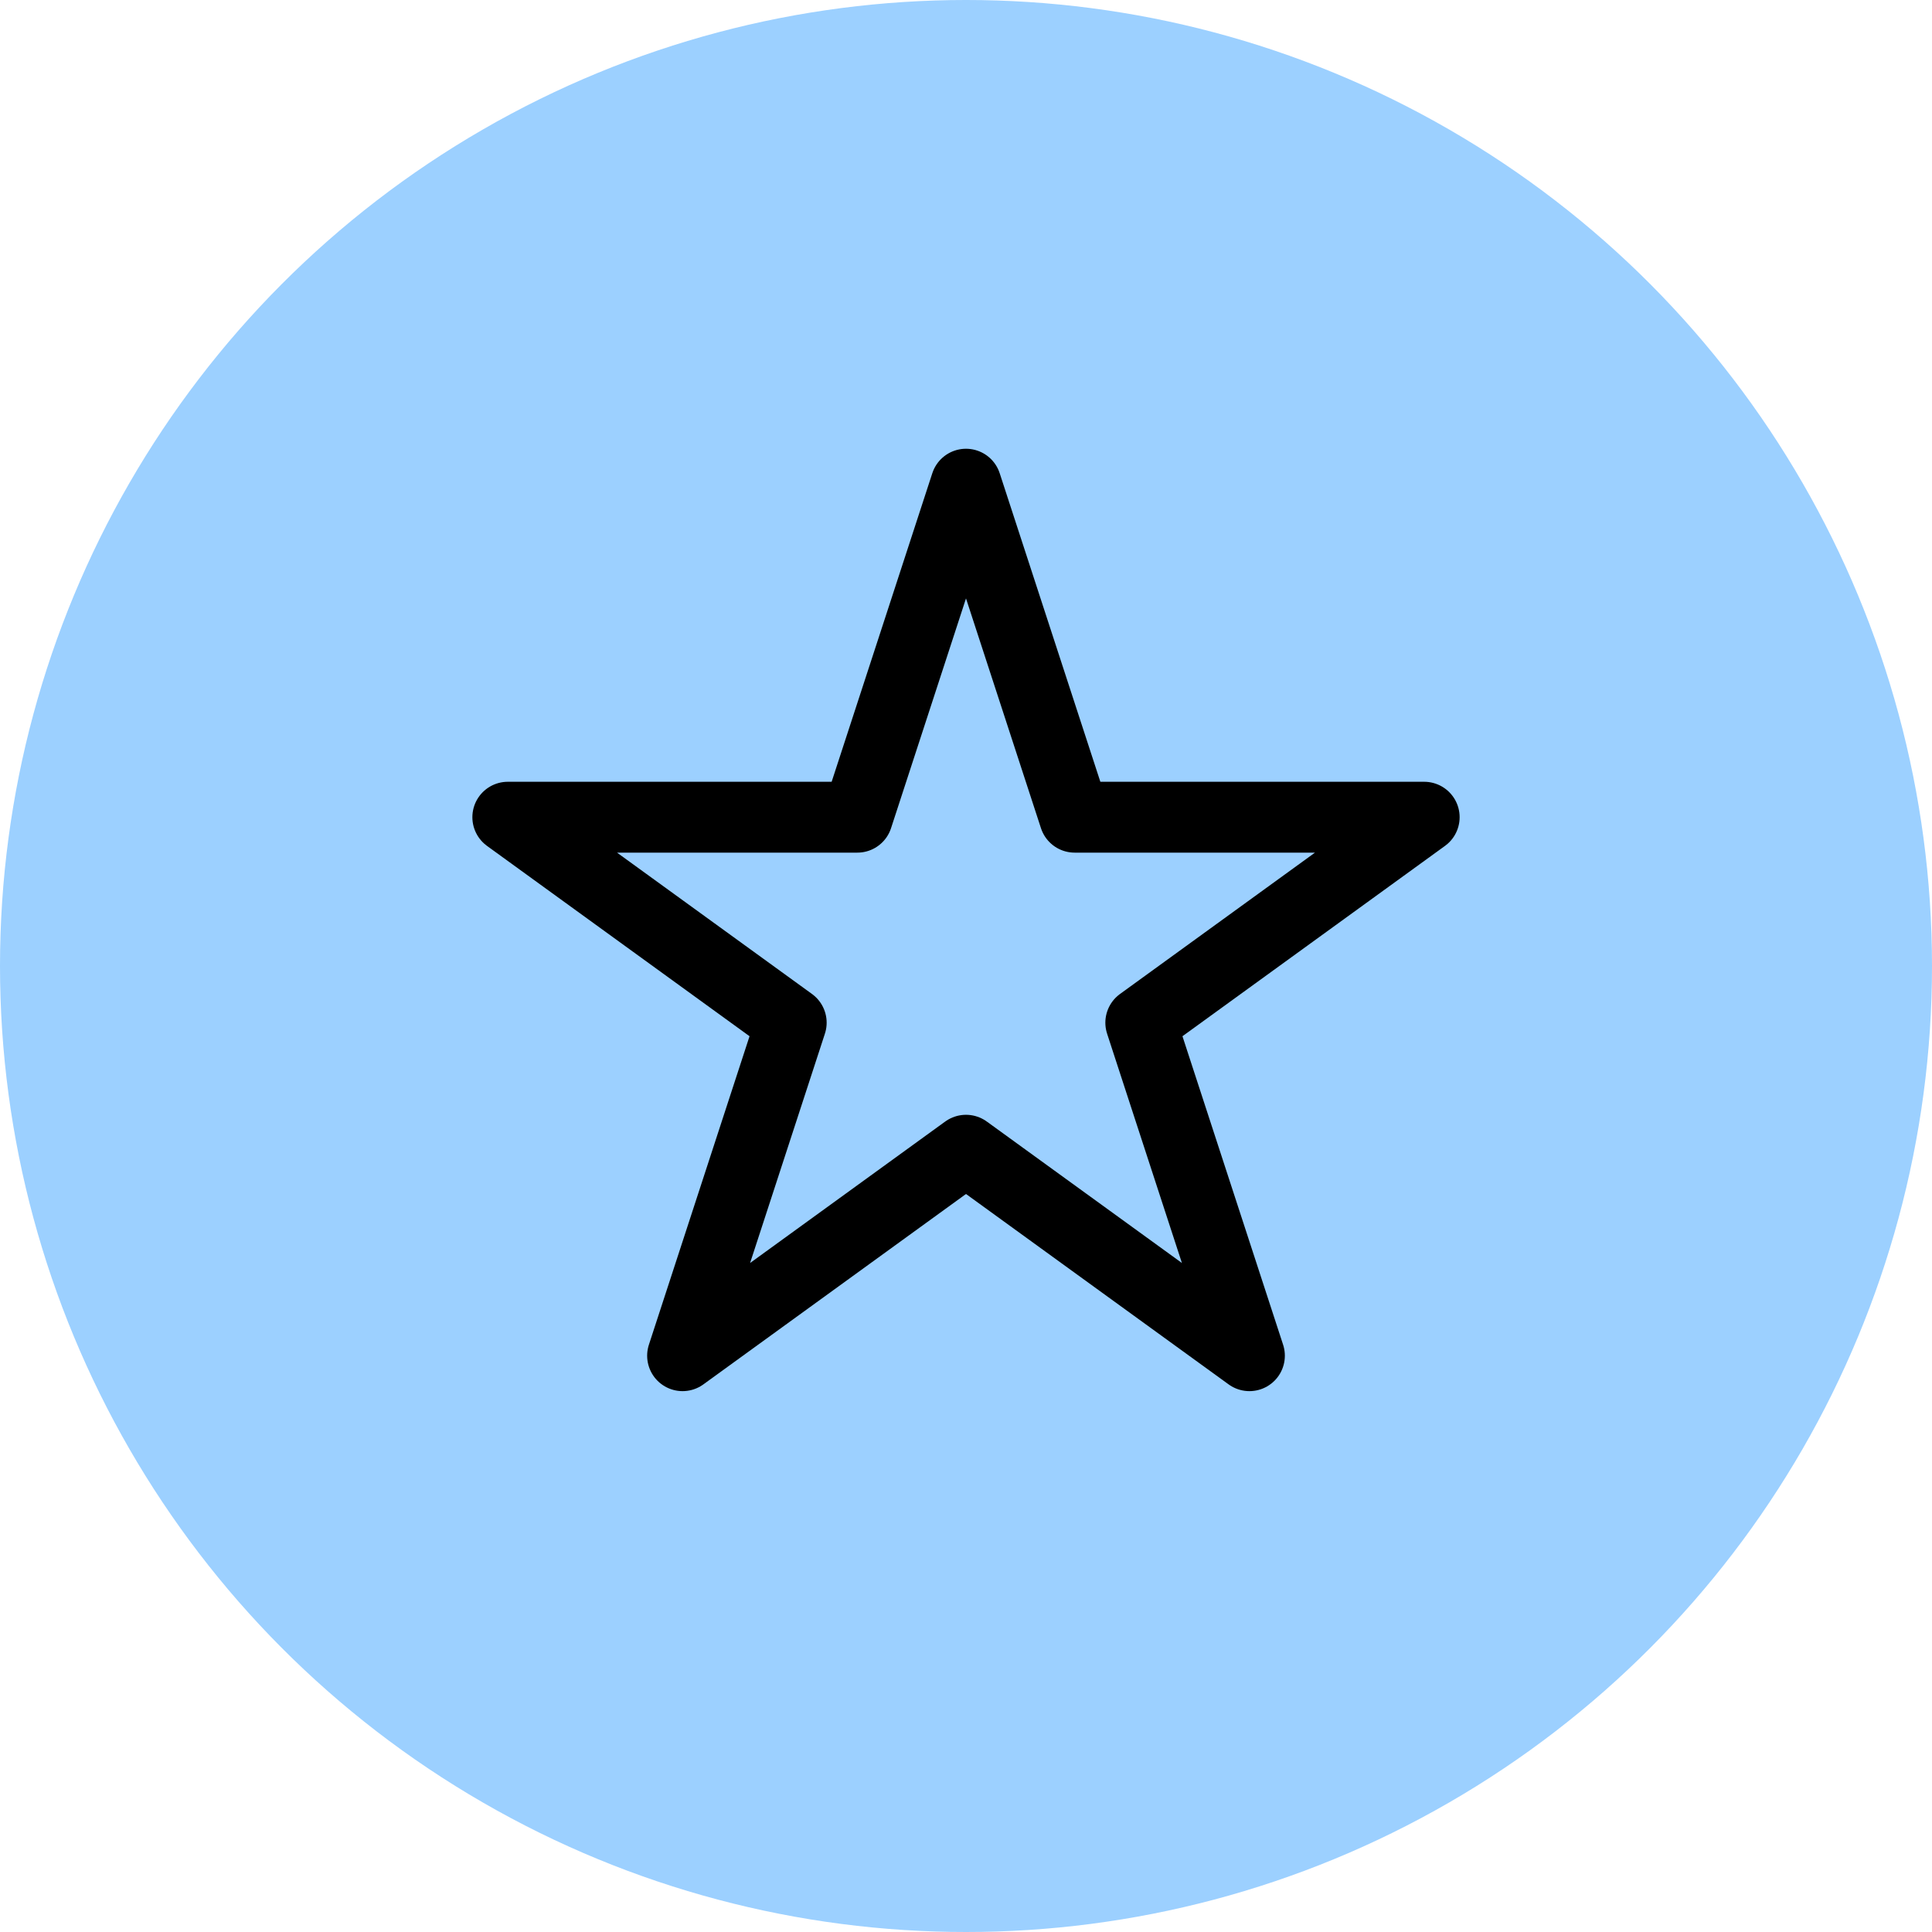 <?xml version="1.0" encoding="utf-8"?>
<!-- Generator: Adobe Illustrator 26.5.2, SVG Export Plug-In . SVG Version: 6.00 Build 0)  -->
<svg version="1.1" id="Layer_1" xmlns="http://www.w3.org/2000/svg" xmlns:xlink="http://www.w3.org/1999/xlink" x="0px" y="0px"
	 viewBox="0 0 81.8 81.8" style="enable-background:new 0 0 81.8 81.8;" xml:space="preserve">
<style type="text/css">
	.st0{fill:#71A9D3;}
	.st1{fill:#233143;}
	.st2{fill:#F2F2F2;}
	.st3{clip-path:url(#SVGID_00000103964448111885395290000000680490286005866160_);}
	.st4{fill:none;}
	.st5{fill:#FFFFFF;}
	.st6{fill:#466689;}
	.st7{clip-path:url(#SVGID_00000015327519077929408960000013911267914741431231_);}
	.st8{fill:#9CD0FF;}
	.st9{fill:none;stroke:#000000;stroke-width:3;stroke-linejoin:round;stroke-miterlimit:10;}
	.st10{clip-path:url(#SVGID_00000065062748393706440740000003372327910026062513_);}
	.st11{clip-path:url(#SVGID_00000179647942517727351350000016322615521337335447_);}
	.st12{clip-path:url(#SVGID_00000171678744922068781300000000368437578679630515_);}
	.st13{clip-path:url(#SVGID_00000046311678078009203200000012242693884431516584_);}
	.st14{clip-path:url(#SVGID_00000160912218823869790610000000660421472144774023_);}
</style>
<g>
	<circle class="st8" cx="40.9" cy="40.9" r="40.9"/>
	<polygon class="st9" points="40.9,20.5 45.5,34.6 60.3,34.6 48.3,43.3 52.9,57.4 40.9,48.7 28.9,57.4 33.5,43.3 21.5,34.6 
		36.3,34.6 	"/>
</g>
</svg>
